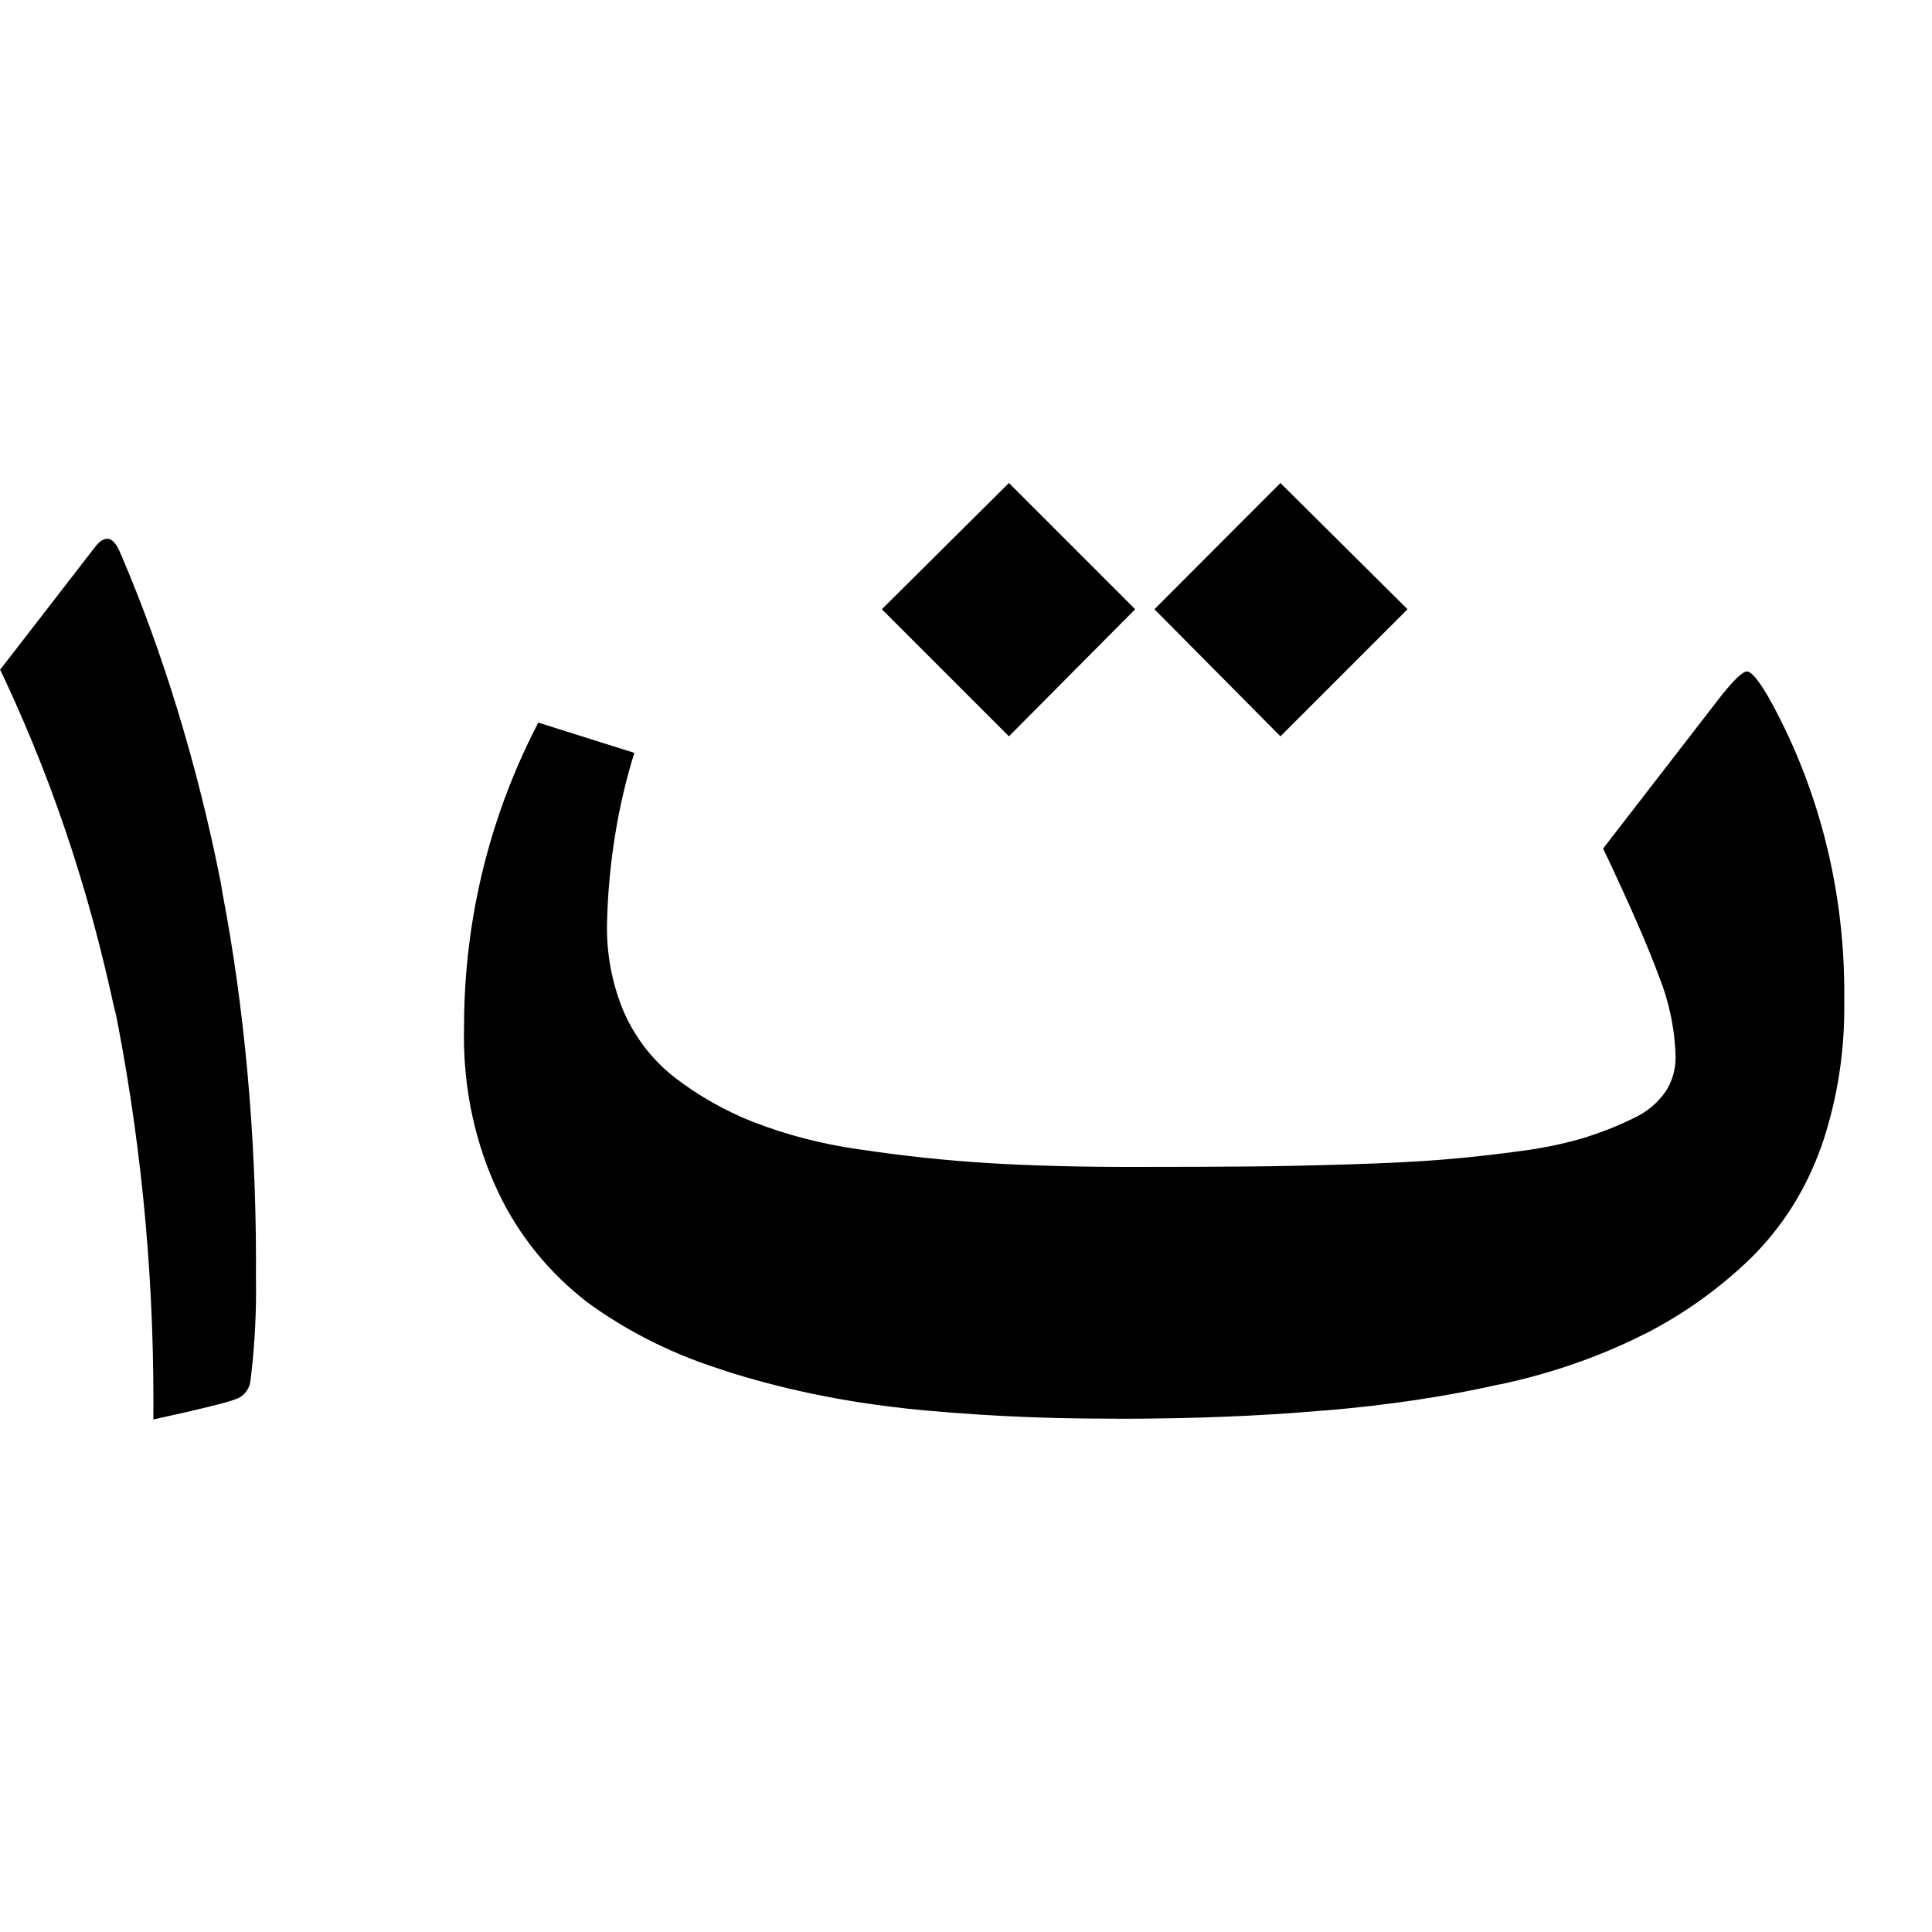 <!-- Generated by IcoMoon.io -->
<svg version="1.1" xmlns="http://www.w3.org/2000/svg" width="32" height="32" viewBox="0 0 32 32">
<path d="M2 9.175c0.689 1.604 1.272 3.49 1.657 5.447l0.030 0.182c0.352 1.834 0.553 3.943 0.553 6.099 0 0.088-0 0.176-0.001 0.264l0-0.014c0.001 0.066 0.002 0.144 0.002 0.222 0 0.533-0.035 1.057-0.102 1.572l0.006-0.061c-0.020 0.139-0.118 0.251-0.247 0.291l-0.003 0.001q-0.219 0.084-1.355 0.333c0.001-0.092 0.001-0.202 0.001-0.311 0-2.254-0.226-4.455-0.657-6.582l0.036 0.212c-0.455-2.17-1.118-4.086-1.987-5.884l0.066 0.151 1.563-2.021q0.26-0.349 0.437 0.099zM21.208 8l2.105 2.091-2.105 2.105-2.087-2.105zM16.711 8l2.091 2.091-2.091 2.105-2.105-2.105zM18.501 23.497c-0.050 0-0.108 0-0.167 0-1.162 0-2.31-0.060-3.441-0.178l0.141 0.012c-1.101-0.116-2.104-0.33-3.065-0.638l0.107 0.030c-0.897-0.268-1.678-0.662-2.371-1.169l0.022 0.015c-0.632-0.487-1.137-1.109-1.476-1.824l-0.013-0.030c-0.35-0.746-0.554-1.62-0.554-2.542 0-0.048 0.001-0.096 0.002-0.144l-0 0.007c-0-0.008-0-0.018-0-0.027 0-1.842 0.456-3.577 1.261-5.099l-0.029 0.059 1.589 0.501c-0.265 0.843-0.429 1.814-0.453 2.819l-0 0.013c-0 0.020-0.001 0.042-0.001 0.066 0 0.509 0.106 0.993 0.296 1.432l-0.009-0.023c0.196 0.436 0.486 0.8 0.845 1.077l0.007 0.005c0.376 0.288 0.806 0.534 1.268 0.718l0.036 0.013c0.51 0.2 1.107 0.358 1.726 0.446l0.043 0.005q1.031 0.157 2.099 0.223t2.443 0.064q1.103 0 1.867-0.007t1.683-0.036q0.924-0.028 1.547-0.079t1.296-0.143c0.411-0.054 0.778-0.135 1.132-0.246l-0.047 0.013c0.306-0.098 0.564-0.205 0.812-0.329l-0.032 0.015c0.214-0.099 0.391-0.248 0.52-0.433l0.003-0.004c0.104-0.159 0.165-0.354 0.165-0.564 0-0.003-0-0.007-0-0.010v0.001c-0.013-0.475-0.11-0.923-0.276-1.337l0.009 0.026q-0.267-0.737-0.933-2.141l1.945-2.516q0.329-0.416 0.437-0.416t0.351 0.416c0.794 1.413 1.261 3.102 1.261 4.899 0 0.055-0 0.11-0.001 0.165l0-0.008c0.001 0.032 0.001 0.070 0.001 0.108 0 0.826-0.142 1.618-0.403 2.355l0.015-0.049c-0.255 0.715-0.649 1.325-1.153 1.824l-0 0c-0.514 0.5-1.104 0.925-1.75 1.256l-0.041 0.019c-0.697 0.352-1.506 0.639-2.354 0.819l-0.066 0.012c-0.824 0.188-1.82 0.339-2.835 0.423l-0.080 0.005q-1.519 0.133-3.38 0.133z"></path>
</svg>
